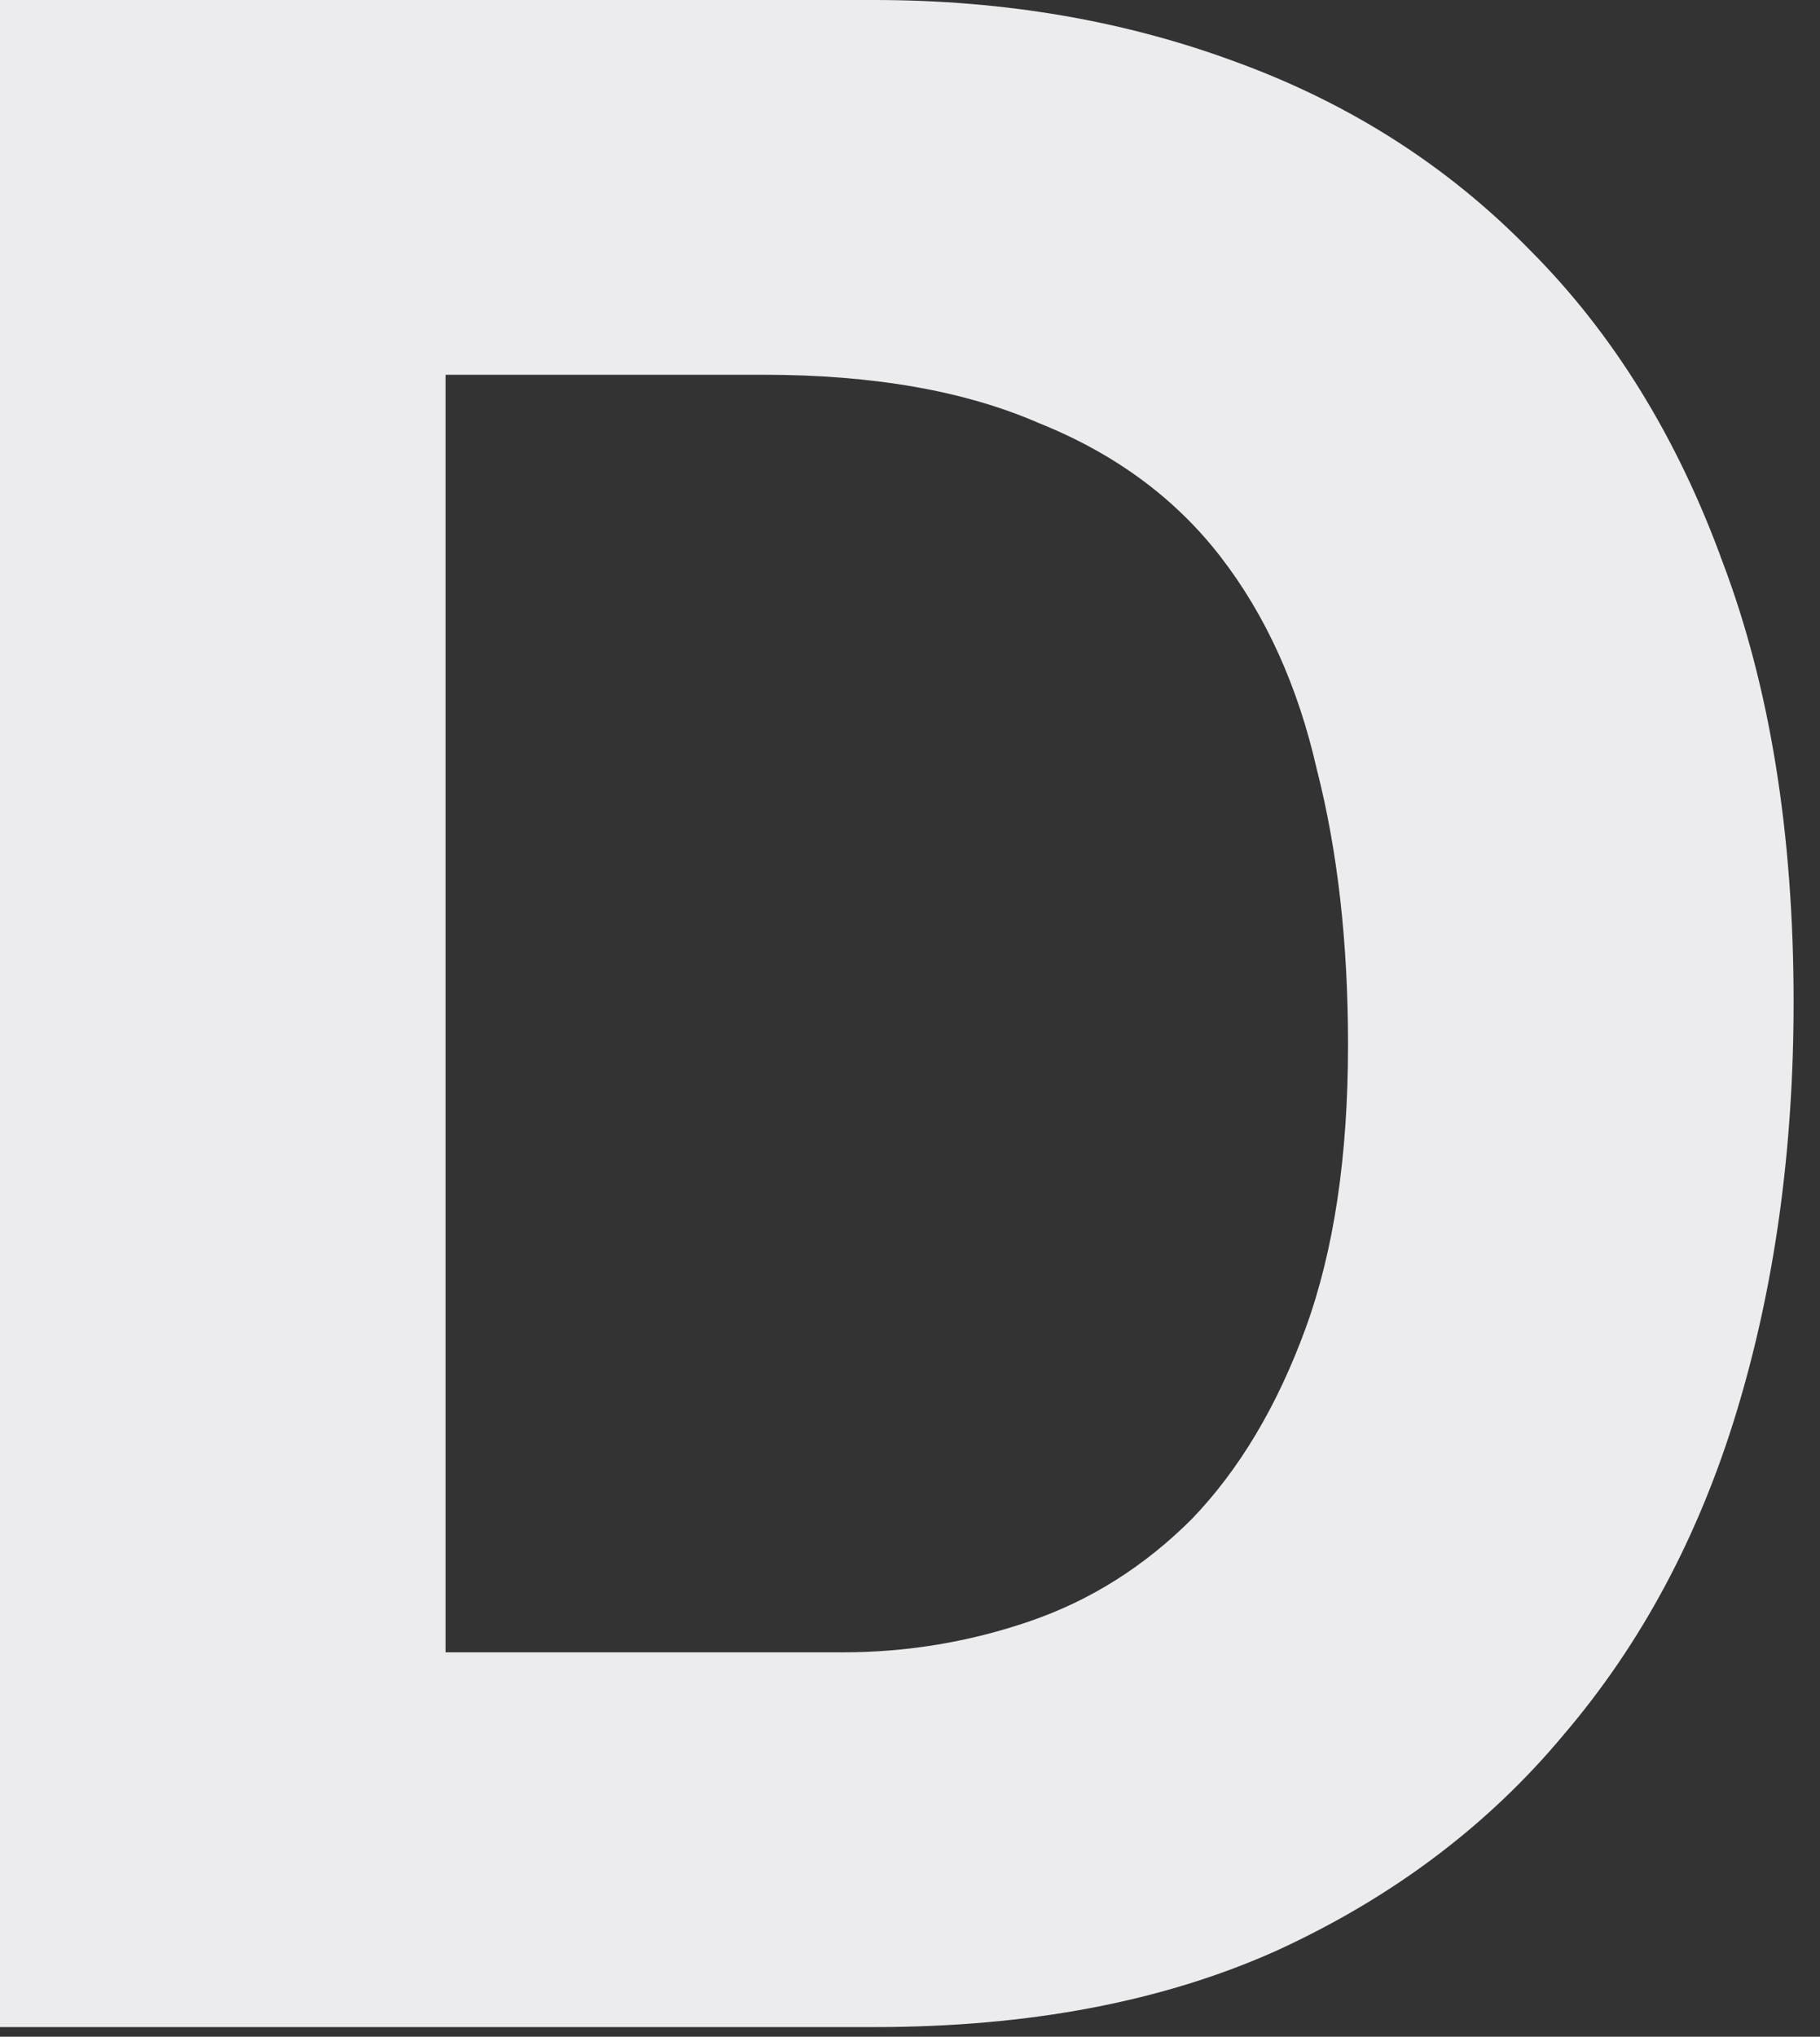 <?xml version="1.0" encoding="utf-8"?>
<svg xmlns="http://www.w3.org/2000/svg" fill="none" height="100%" overflow="visible" preserveAspectRatio="none" style="display: block;" viewBox="0 0 59 66" width="100%">
<rect x="0" y="0" width="59" height="66" fill="#333333" stroke="none"/>
<path d="M14.444 53.544H27.324C29.409 53.544 31.433 53.207 33.396 52.532C35.359 51.857 37.107 50.753 38.64 49.22C40.173 47.625 41.4 45.571 42.32 43.056C43.24 40.541 43.7 37.475 43.7 33.856C43.7 30.544 43.363 27.569 42.688 24.932C42.075 22.233 41.032 19.933 39.56 18.032C38.088 16.131 36.125 14.689 33.672 13.708C31.28 12.665 28.305 12.144 24.748 12.144H14.444V53.544ZM0 0H28.336C32.568 0 36.493 0.675 40.112 2.024C43.792 3.373 46.951 5.397 49.588 8.096C52.287 10.795 54.372 14.168 55.844 18.216C57.377 22.264 58.144 27.017 58.144 32.476C58.144 37.26 57.531 41.676 56.304 45.724C55.077 49.772 53.207 53.268 50.692 56.212C48.239 59.156 45.141 61.487 41.4 63.204C37.72 64.86 33.365 65.688 28.336 65.688H0V0Z" fill="#ECEBEE" id="Vector"/>
</svg>
